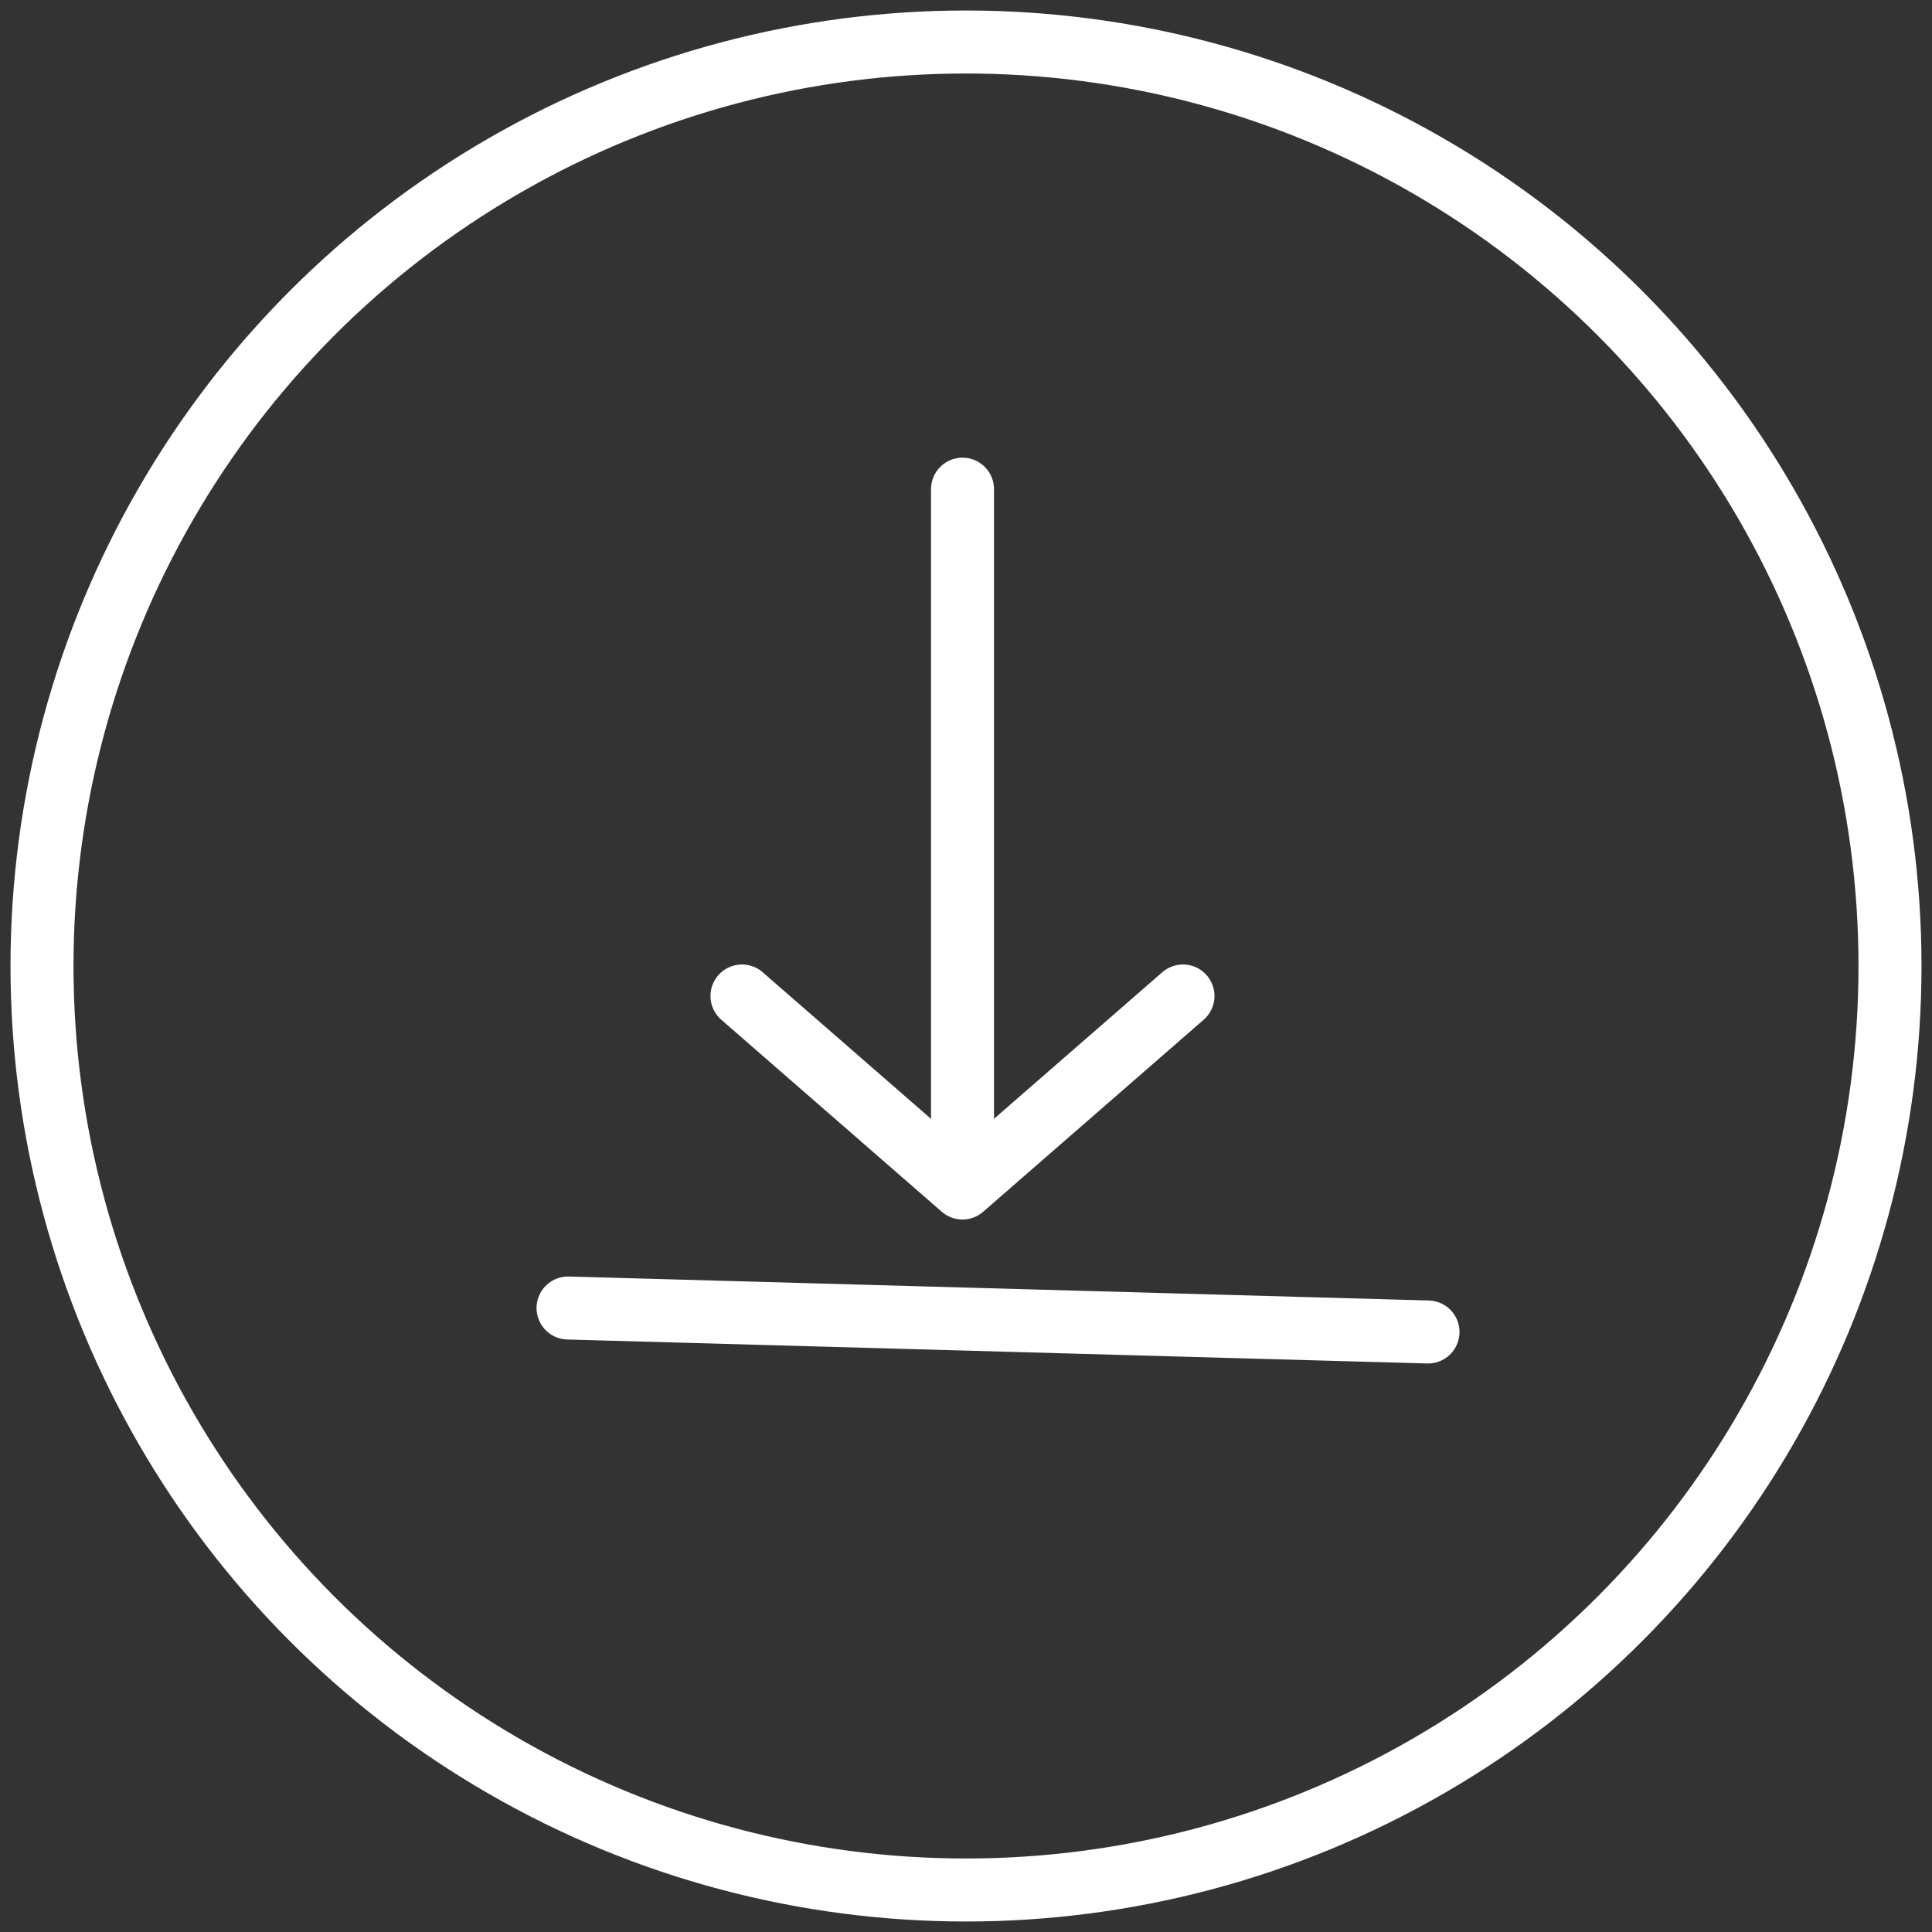 <svg width="46" height="46" viewBox="0 0 46 46" fill="none" xmlns="http://www.w3.org/2000/svg">
<rect x="0" y="0" width="46" height="46" fill="#333333" stroke="none"/>
<circle cx="23" cy="23" r="22" stroke="white" stroke-width="1.5"/>
<path d="M13.525 31.143L34 31.714" stroke="white" stroke-width="1.5" stroke-linecap="round"/>
<path d="M22.917 11.647V27.782" stroke="white" stroke-width="1.5" stroke-linecap="round"/>
<path d="M17.666 23.714L22.916 28.286L28.166 23.714" stroke="white" stroke-width="1.5" stroke-linecap="round" stroke-linejoin="round"/>
</svg>
